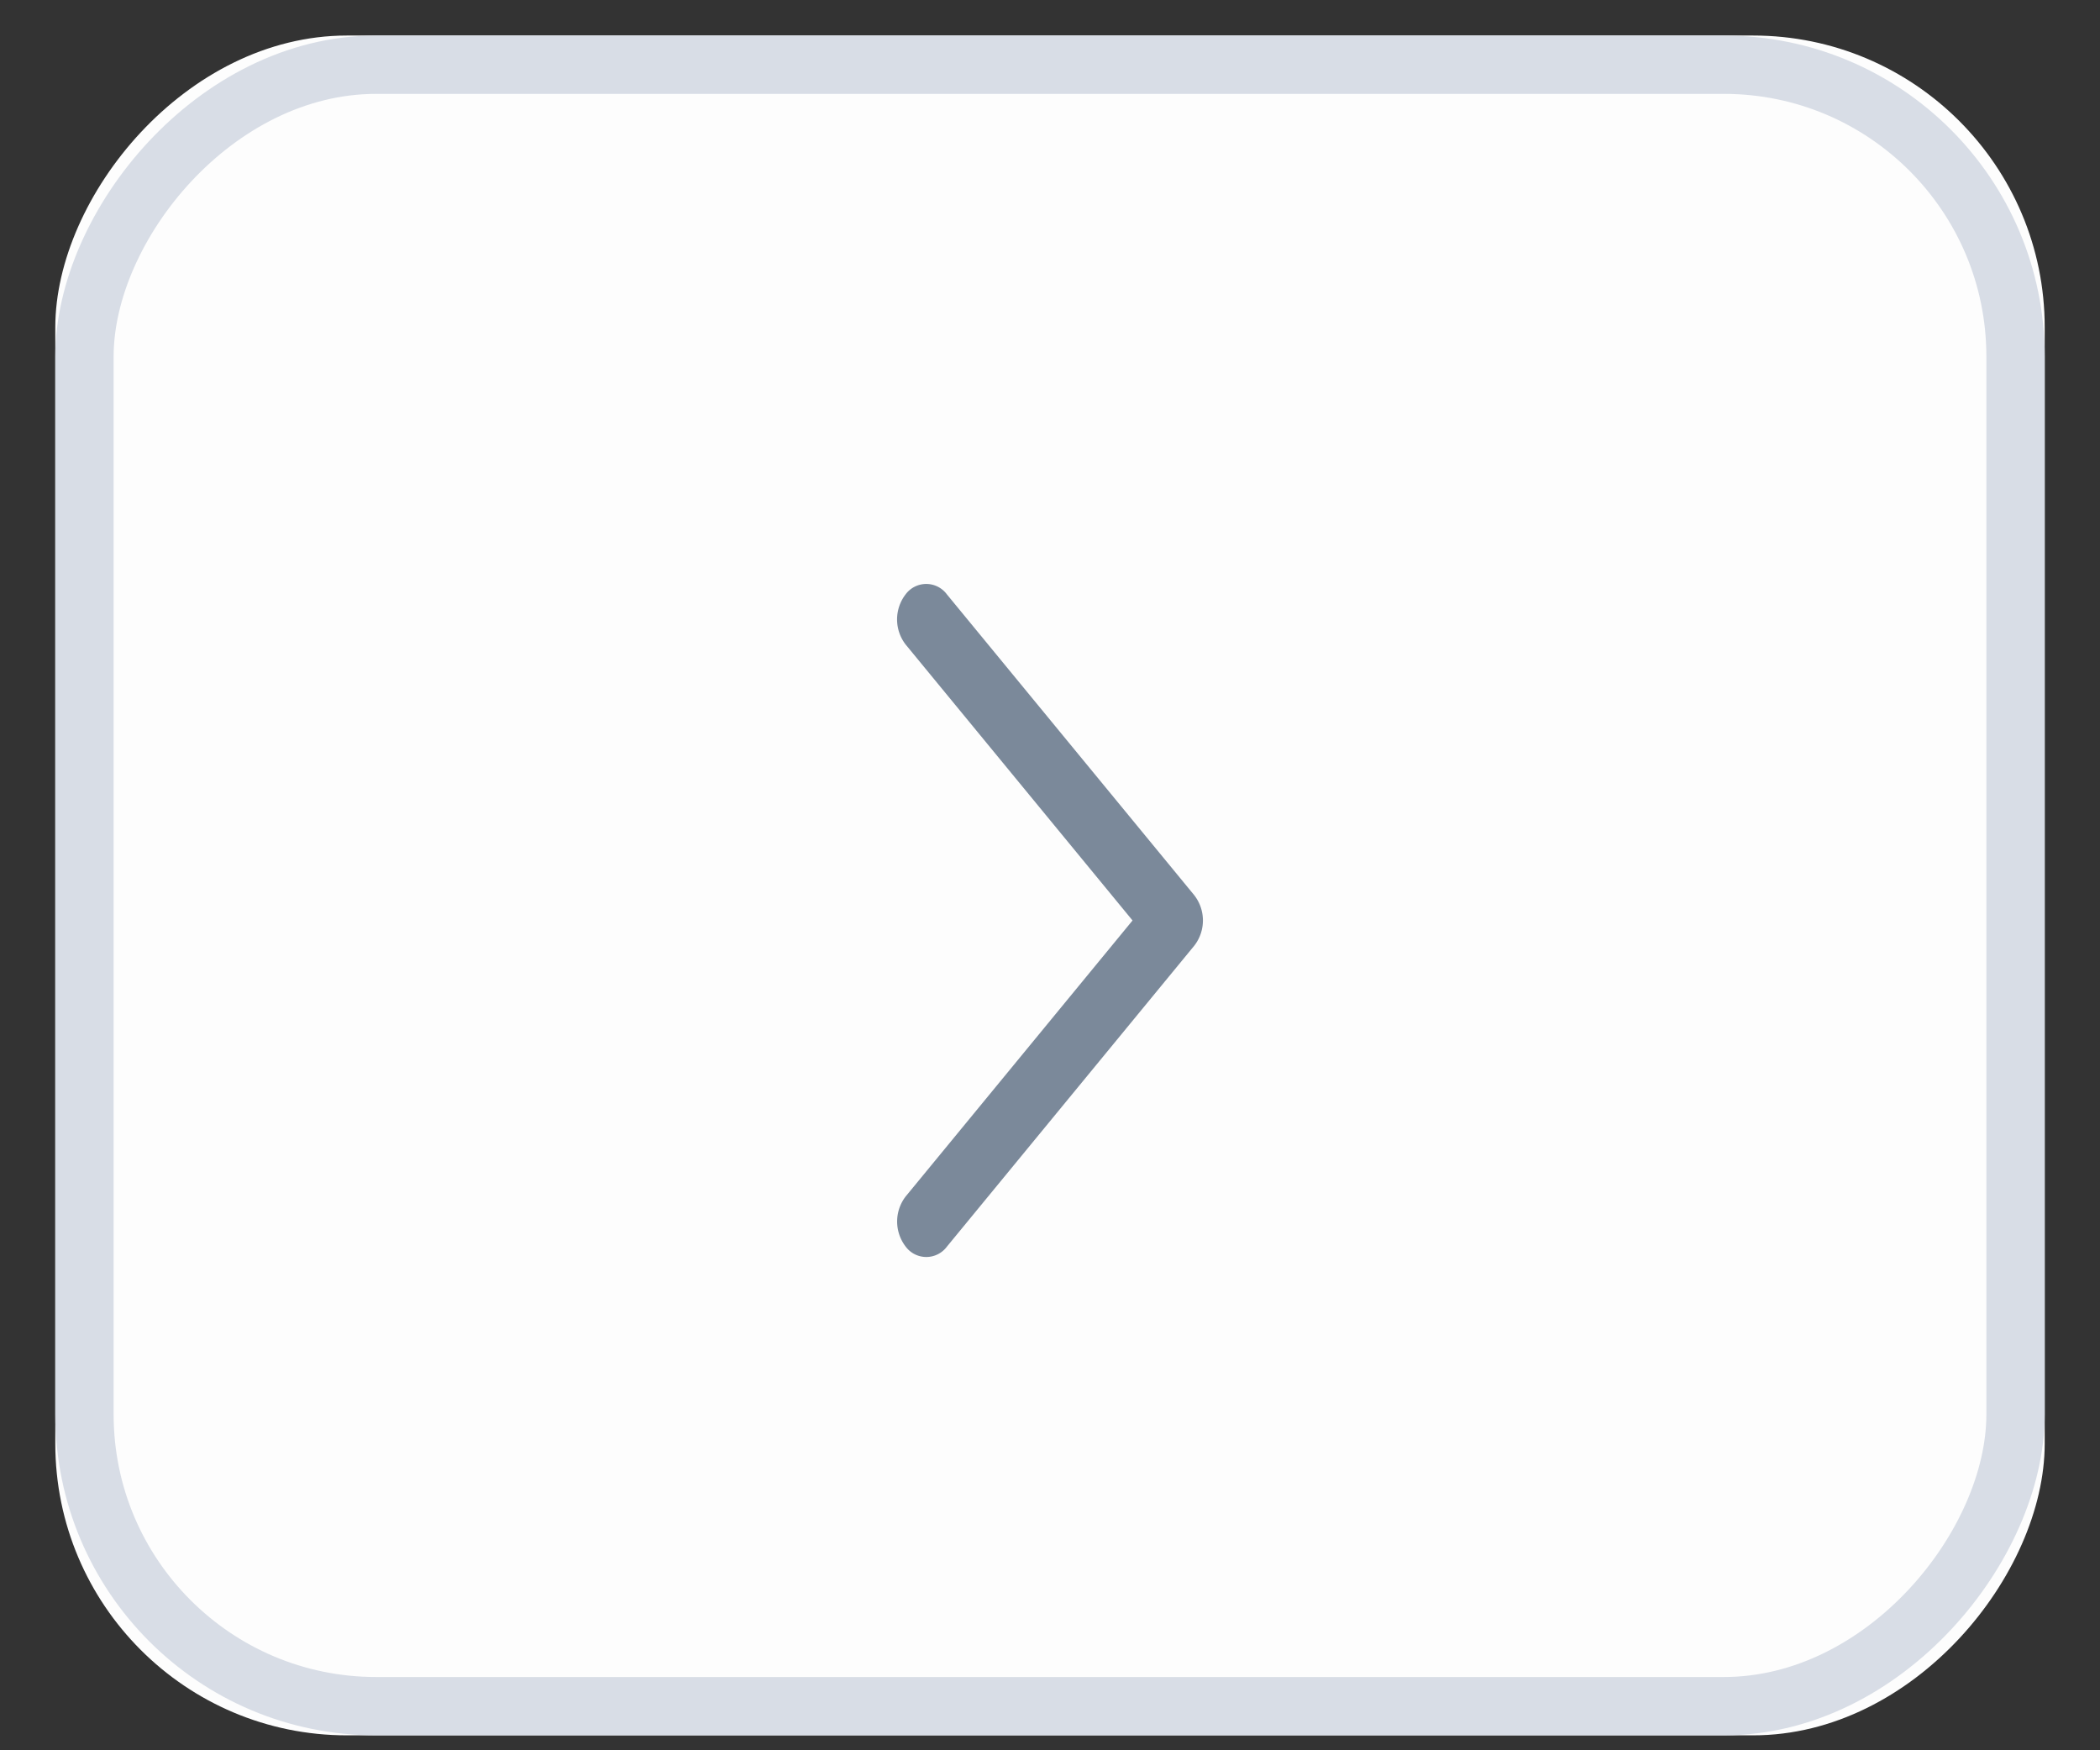 <svg xmlns="http://www.w3.org/2000/svg" xmlns:xlink="http://www.w3.org/1999/xlink" width="36" height="30" viewBox="0 0 36 30">
    <rect x="0" y="0" width="36" height="30" fill="#333333" stroke="none"/>
    <defs>
        <rect id="a" width="34.104" height="29.135" x=".948" y=".609" rx="5"/>
    </defs>
    <g fill="none" fill-rule="evenodd">
        <g transform="matrix(-1 0 0 1 36 0)">
            <use fill="#FDFDFD" xlink:href="#a"/>
            <rect width="33.104" height="28.135" x="1.448" y="1.109" stroke="#D8DDE6" rx="5"/>
        </g>
        <path fill="#7B899A" d="M19.415 15.777l-3.89-4.73a.704.704 0 0 1 0-.86.44.44 0 0 1 .707 0l4.236 5.151a.704.704 0 0 1 .007.869l-4.242 5.16a.44.44 0 0 1-.707 0 .704.704 0 0 1 0-.86l3.889-4.73z"/>
    </g>
</svg>
